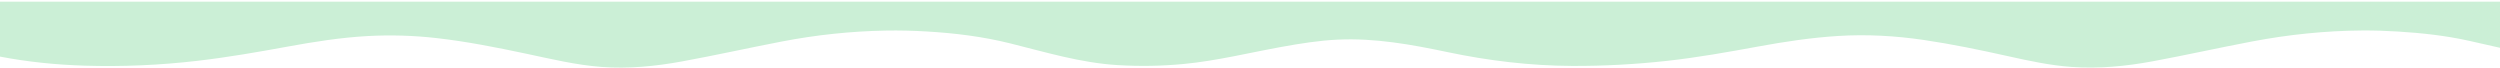 <svg width="1440" height="39" viewBox="0 0 1440 39" fill="none" xmlns="http://www.w3.org/2000/svg">
<path d="M0 0.945V32.603C16.073 35.686 32.341 37.317 48.691 37.821C70.389 38.496 92.042 37.547 113.643 35.041C131.128 33.018 148.426 29.994 165.71 26.836C181.029 24.034 196.423 21.603 211.958 20.758C224.985 20.054 238.041 20.439 251.104 21.9C268.627 23.864 285.843 27.281 303.029 30.92C317.385 33.959 331.696 37.421 346.343 38.54C361.953 39.733 377.541 38.177 392.898 35.368C412.049 31.869 431.065 27.629 450.186 23.938C469.979 20.113 489.989 17.986 510.163 17.608C518.02 17.46 525.878 17.66 533.75 18.127C549.981 19.076 566.009 21.047 581.769 24.961C602.257 30.046 622.461 36.22 643.793 37.502C656.528 38.266 669.203 38.051 681.796 36.85C700.946 35.027 719.656 30.342 738.568 26.94C749.145 25.035 759.773 23.33 770.544 22.826C792.017 21.826 812.946 25.635 833.777 30.016C857.394 34.982 881.206 37.843 905.368 37.969C923.78 38.058 942.102 37.058 960.401 35.034C978.02 33.077 995.431 29.964 1012.84 26.77C1028.03 23.983 1043.31 21.685 1058.72 20.721C1075.21 19.691 1091.72 20.61 1108.05 23.012C1124.44 25.428 1140.67 28.8 1156.84 32.403C1168.82 35.071 1180.86 37.658 1193.1 38.54C1208.85 39.681 1224.55 38.169 1240.03 35.294C1259.17 31.743 1278.19 27.488 1297.32 23.864C1318.25 19.898 1339.4 17.697 1360.73 17.556C1367.58 17.512 1374.41 17.741 1381.26 18.164C1395.07 19.016 1408.74 20.506 1422.24 23.515C1428.16 24.835 1434.08 26.184 1440 27.526V0.945H0Z" fill="#CBEFD6"/>
</svg>
